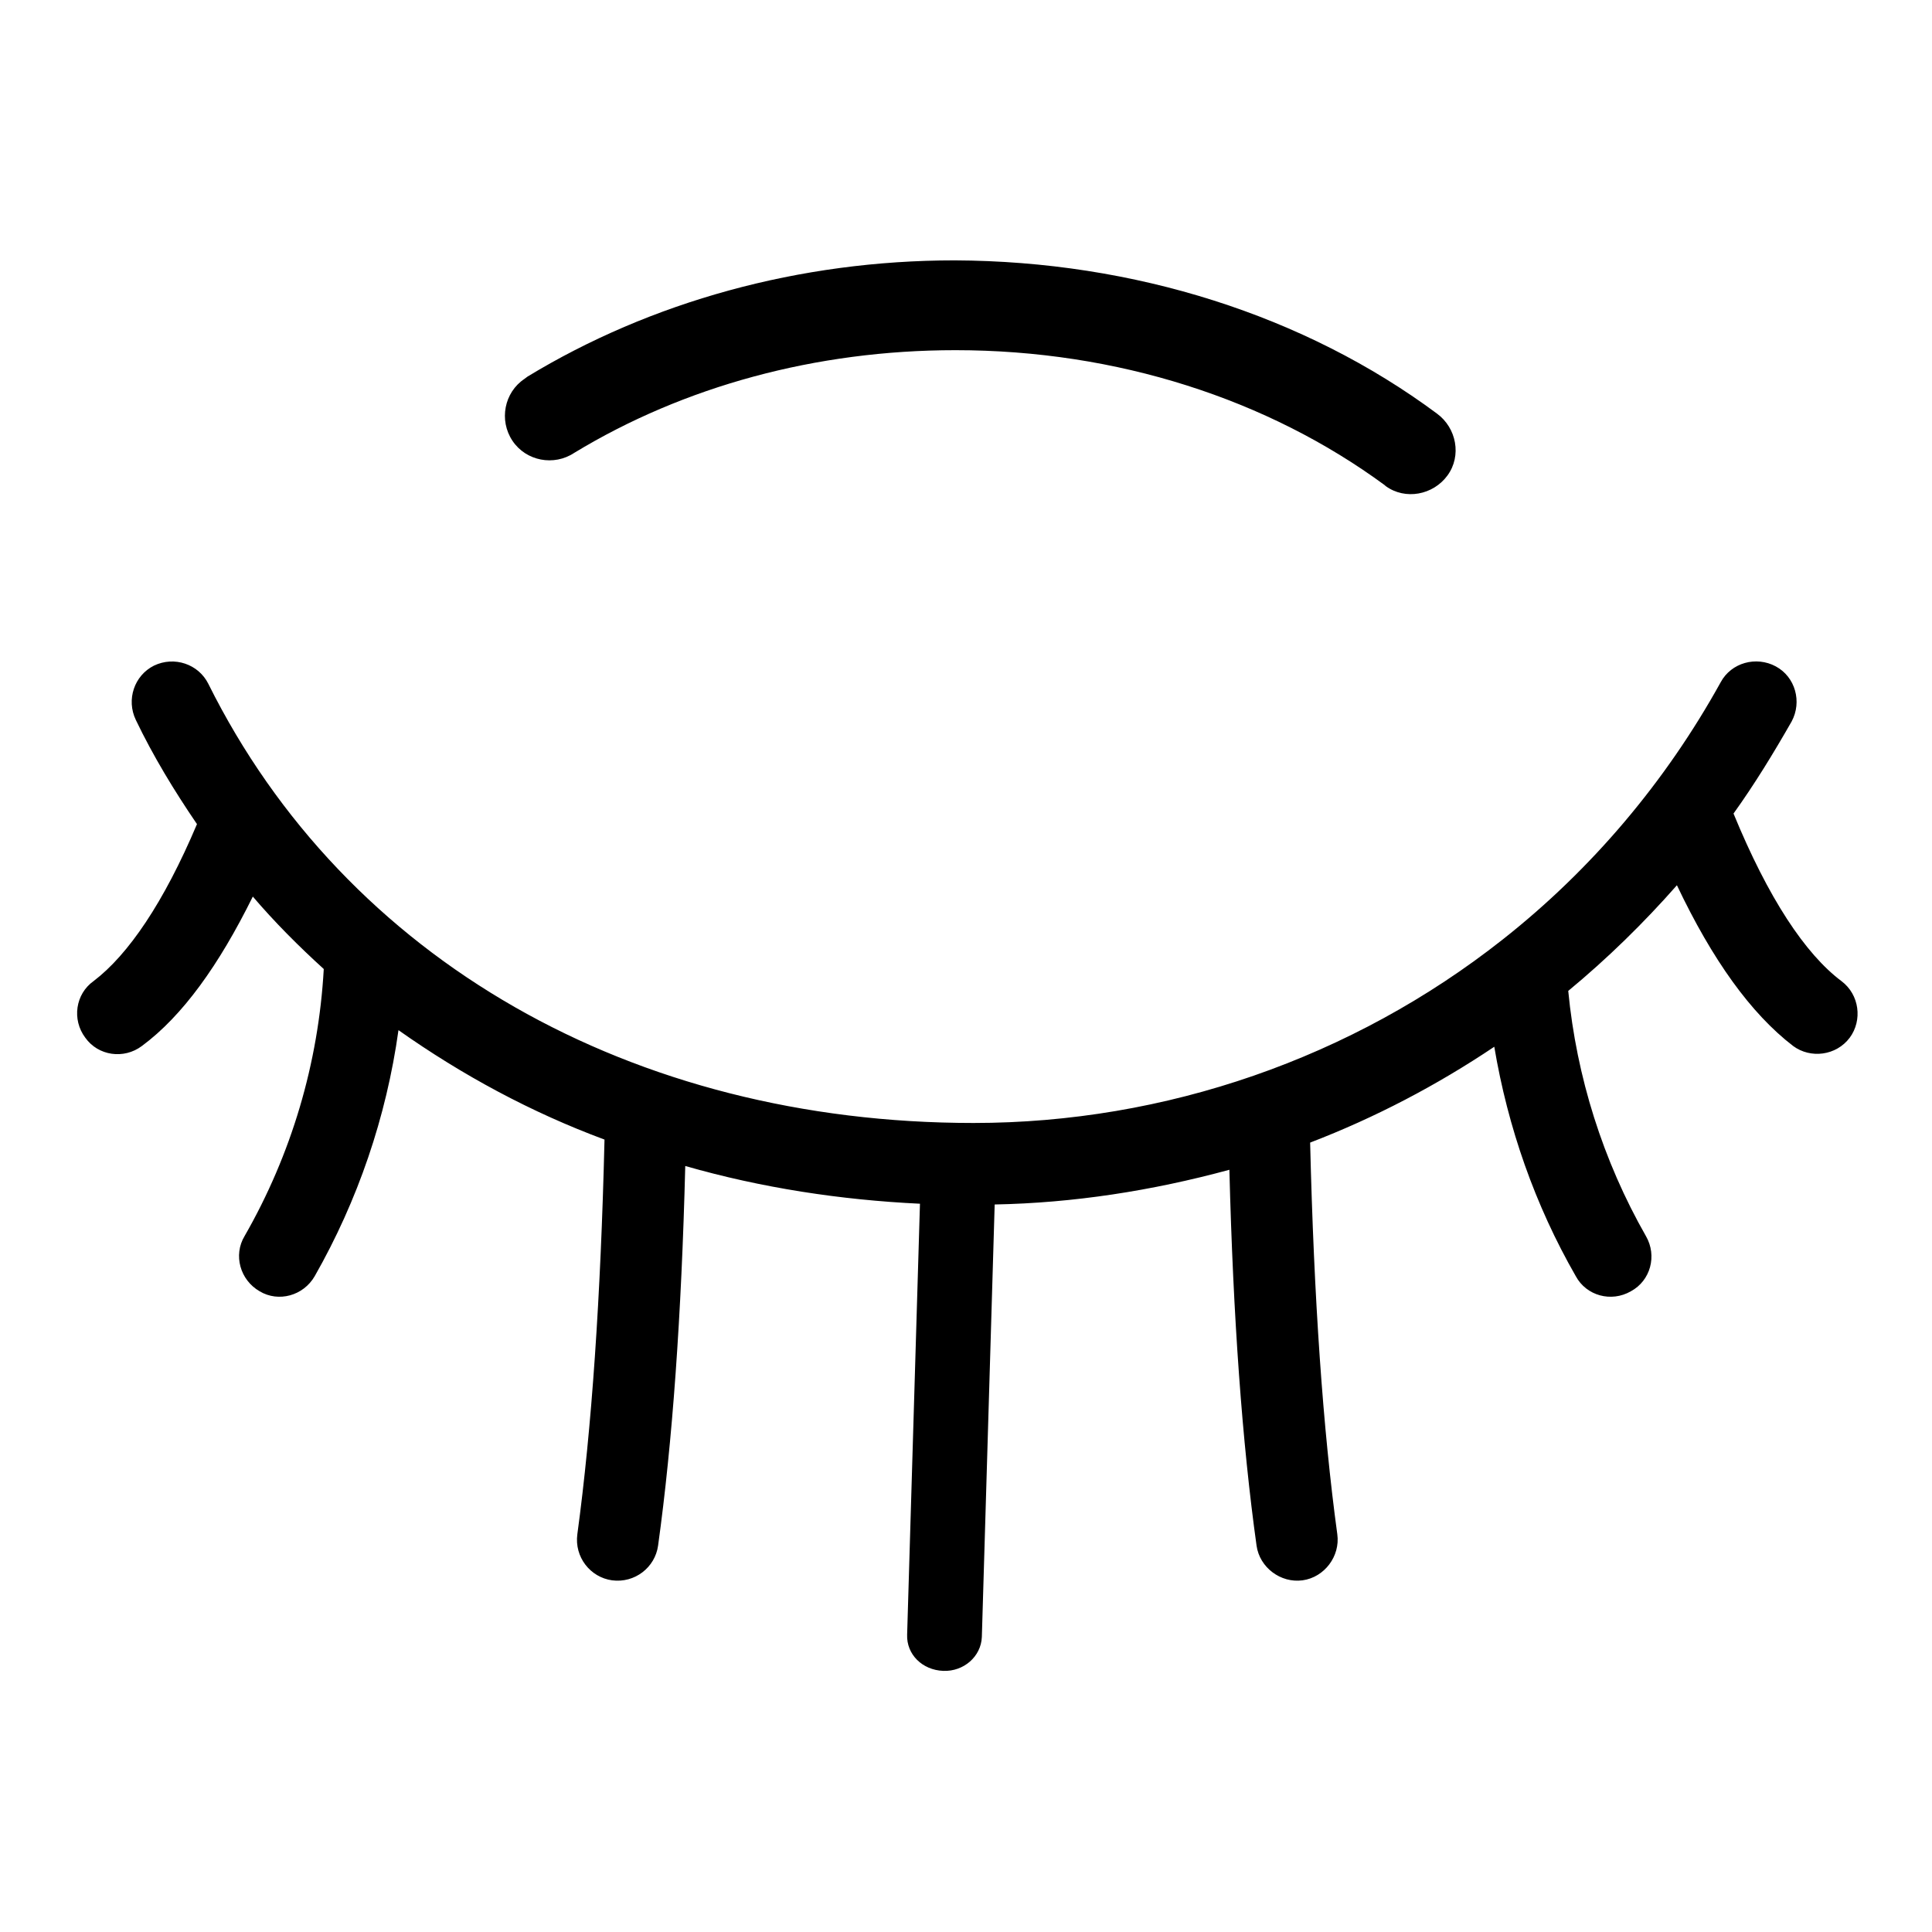 <?xml version="1.0" encoding="utf-8"?>
<!-- Svg Vector Icons : http://www.onlinewebfonts.com/icon -->
<!DOCTYPE svg PUBLIC "-//W3C//DTD SVG 1.1//EN" "http://www.w3.org/Graphics/SVG/1.1/DTD/svg11.dtd">
<svg version="1.1" xmlns="http://www.w3.org/2000/svg" xmlns:xlink="http://www.w3.org/1999/xlink" x="0px" y="0px" viewBox="0 0 256 256" enable-background="new 0 0 256 256" xml:space="preserve">
<g> <path fill="#000000" d="M131.8,159.6l-1.7,57.3c-0.1,2.6-2.4,4.6-5.1,4.5c-2.8-0.1-4.9-2.2-4.8-4.8l1.7-57.1 c-10.5-0.5-21-2.1-31.1-5c-0.5,19.8-1.7,36.6-3.6,50.3c-0.4,2.9-3.1,5-6.1,4.6c-2.9-0.4-5-3.1-4.6-6.1c1.9-14,3.1-31.4,3.6-52.3 c-9.7-3.6-18.8-8.5-27.3-14.5c-1.6,11.5-5.4,22.6-11.1,32.6c-1.5,2.6-4.8,3.5-7.3,2c-2.6-1.5-3.5-4.8-2-7.3 c6.2-10.8,9.8-22.9,10.5-35.4c-3.3-3-6.5-6.2-9.4-9.6c-4.5,9.1-9.3,15.8-14.7,19.8c-2.4,1.8-5.8,1.3-7.5-1.1 c-1.8-2.4-1.3-5.8,1.1-7.5c4.6-3.5,9.3-10.4,13.7-20.8c-3-4.4-5.8-9-8.1-13.8c-1.3-2.7-0.2-5.9,2.4-7.2c2.7-1.3,5.9-0.2,7.2,2.4 l0,0c18.2,36.6,56.2,58.2,101.4,58.2c25.4,0,50.2-8.6,70.1-24.3c11.8-9.3,21.6-20.9,28.9-34.1c1.4-2.6,4.7-3.5,7.3-2.1 c2.6,1.4,3.5,4.7,2.1,7.3l0,0c-2.4,4.2-4.9,8.3-7.7,12.2c4.6,11.2,9.5,18.6,14.3,22.2c2.4,1.8,2.8,5.2,1.1,7.5 c-1.8,2.4-5.2,2.8-7.5,1.1c-5.6-4.3-10.7-11.4-15.4-21.3c-4.4,5-9.2,9.7-14.4,14c1.1,11.4,4.6,22.5,10.3,32.5 c1.5,2.6,0.6,5.9-2,7.3c-2.6,1.5-5.9,0.6-7.3-2c-5.4-9.4-9-19.7-10.8-30.4c-7.6,5.1-15.8,9.4-24.4,12.7c0.5,20.7,1.7,38,3.6,51.9 c0.4,2.9-1.7,5.7-4.6,6.1c-2.9,0.4-5.7-1.7-6.1-4.6c-1.9-13.6-3.1-30.2-3.6-49.8C152.6,157.8,142.2,159.4,131.8,159.6L131.8,159.6z  M190.4,54.8c2.6,1.9,3.3,5.6,1.4,8.2c-1.9,2.6-5.6,3.3-8.2,1.4c0,0-0.1-0.1-0.1-0.1c-15.5-11.4-35.5-17.9-56.9-17.9 c-18.5,0-36,4.8-50.5,13.6c-2.7,1.8-6.4,1.1-8.2-1.6c-1.8-2.7-1.1-6.4,1.6-8.2c0.1-0.1,0.3-0.2,0.4-0.3c16.3-9.9,36-15.4,56.6-15.4 C150.3,34.6,172.9,41.8,190.4,54.8L190.4,54.8z"/></g>
</svg>